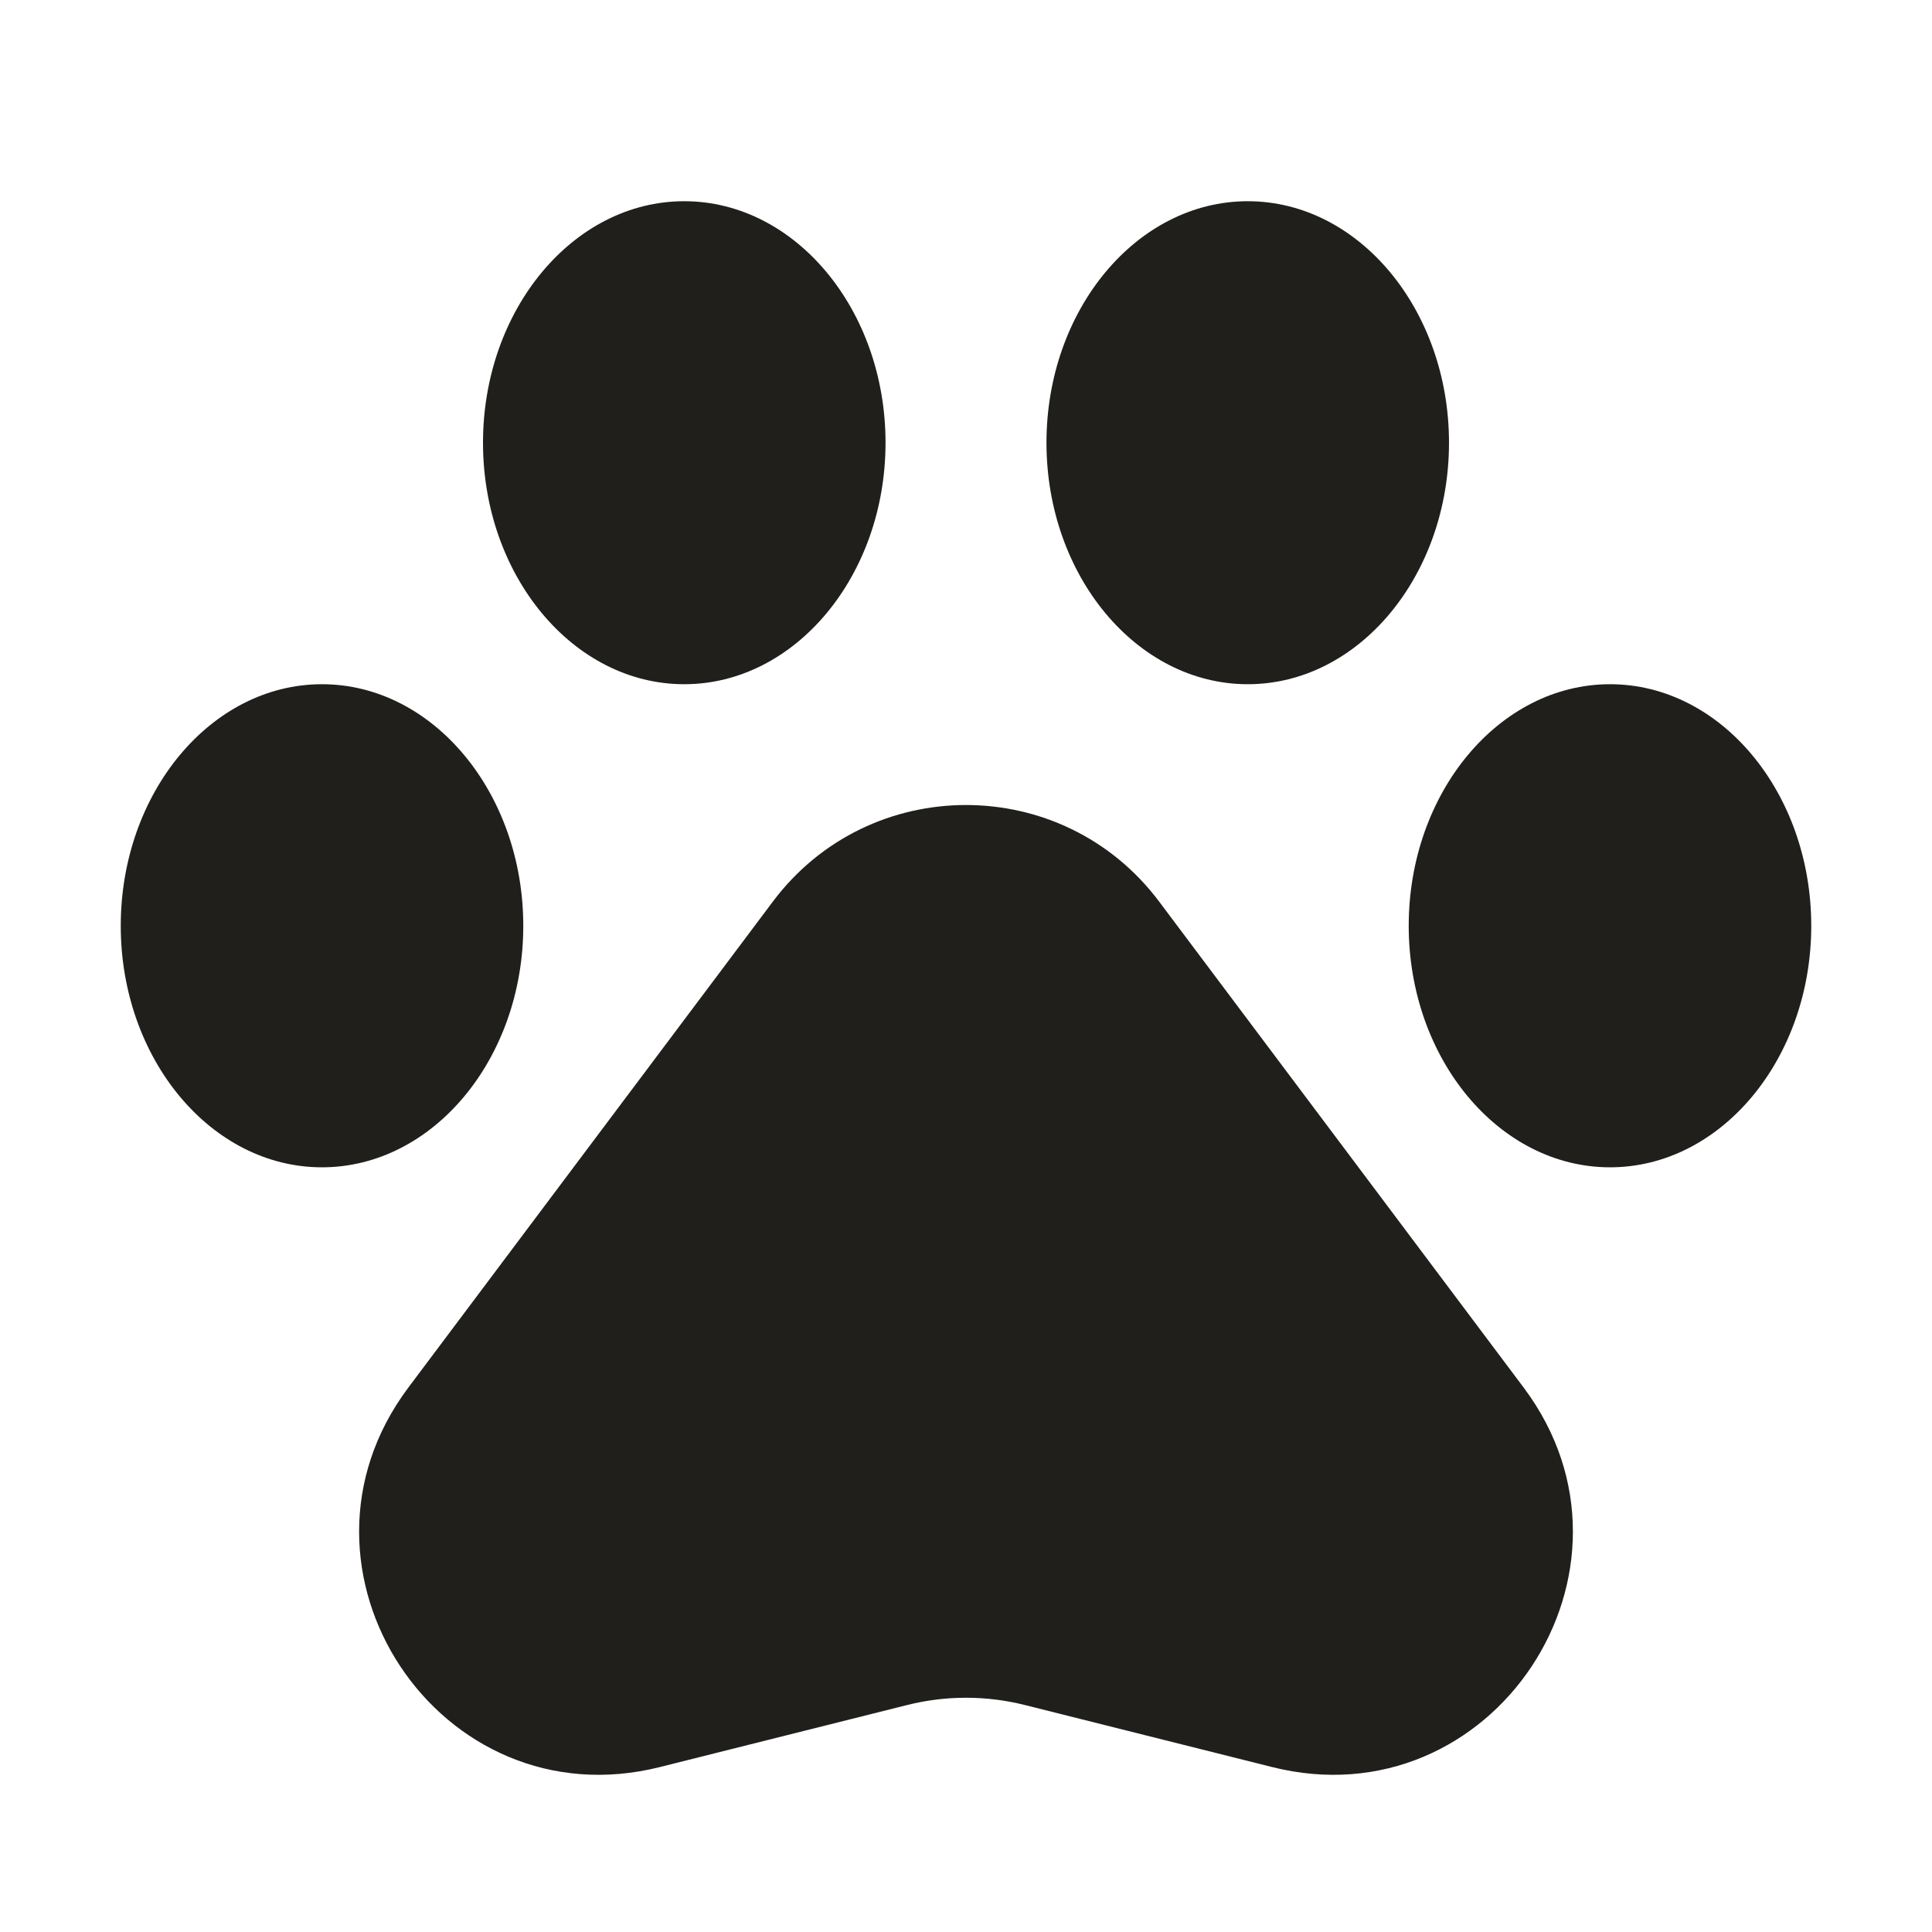 <svg width="20" height="20" viewBox="0 0 20 20" fill="none" xmlns="http://www.w3.org/2000/svg">
<path d="M3.333 12.084C2.183 12.084 1.25 10.959 1.25 9.584C1.25 8.209 2.183 7.083 3.333 7.083C4.483 7.083 5.417 8.209 5.417 9.584C5.417 10.959 4.483 12.084 3.333 12.084ZM16.667 7.083C15.517 7.083 14.583 8.209 14.583 9.584C14.583 10.959 15.517 12.084 16.667 12.084C17.817 12.084 18.75 10.959 18.75 9.584C18.75 8.209 17.817 7.083 16.667 7.083ZM12.917 7.083C14.067 7.083 15 5.958 15 4.583C15 3.208 14.067 2.083 12.917 2.083C11.767 2.083 10.833 3.208 10.833 4.583C10.833 5.958 11.767 7.083 12.917 7.083ZM7.083 7.083C8.233 7.083 9.167 5.958 9.167 4.583C9.167 3.208 8.233 2.083 7.083 2.083C5.933 2.083 5 3.208 5 4.583C5 5.958 5.933 7.083 7.083 7.083ZM12 9.334C11 8 9 8 8 9.334L4.225 14.367C2.817 16.25 4.55 18.867 6.833 18.292L9.392 17.65C9.792 17.55 10.208 17.55 10.608 17.65L13.167 18.292C15.45 18.867 17.183 16.25 15.775 14.367L12 9.334Z" fill="#201F1B"/>
</svg>
